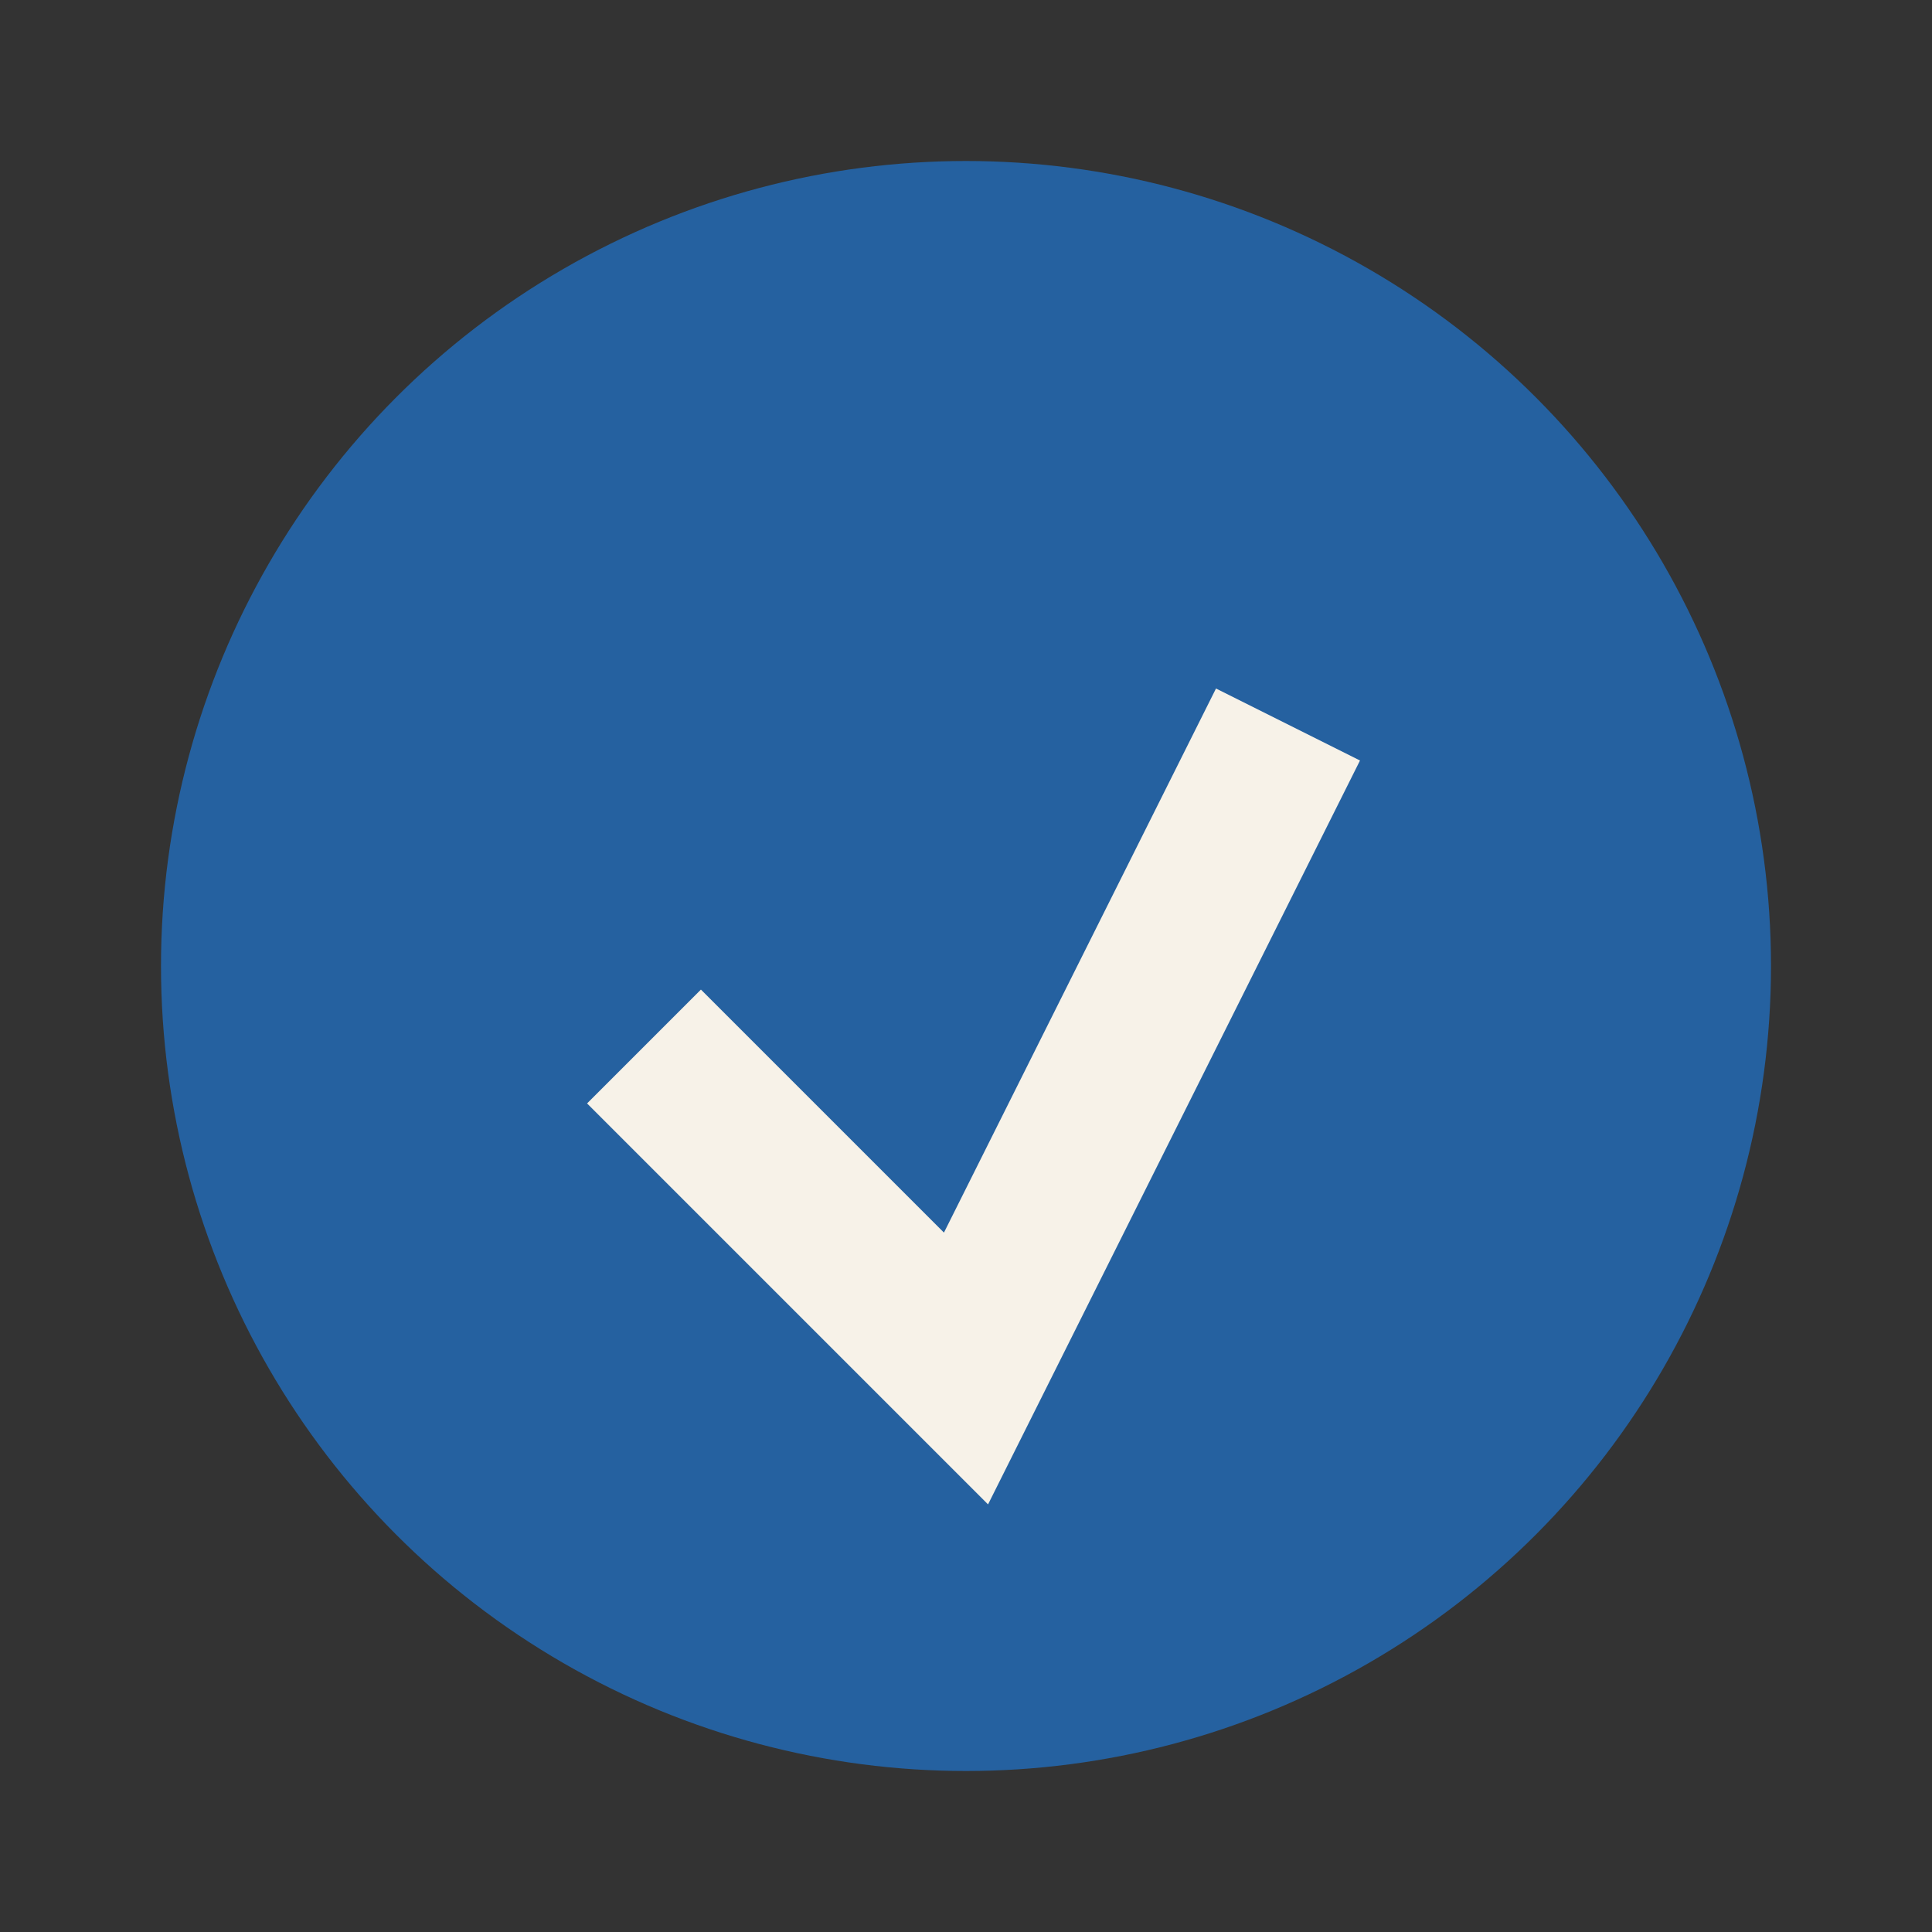 <?xml version="1.0" encoding="UTF-8"?>
<svg xmlns="http://www.w3.org/2000/svg" width="24" height="24" viewBox="0 0 24 24"><rect x="0" y="0" width="24" height="24" fill="#333333" stroke="none"/><circle cx="12" cy="12" r="10" fill="#2561A0"/><path d="M8 13l4 4 4-8" stroke="#F7F2E8" stroke-width="2" fill="none"/></svg>